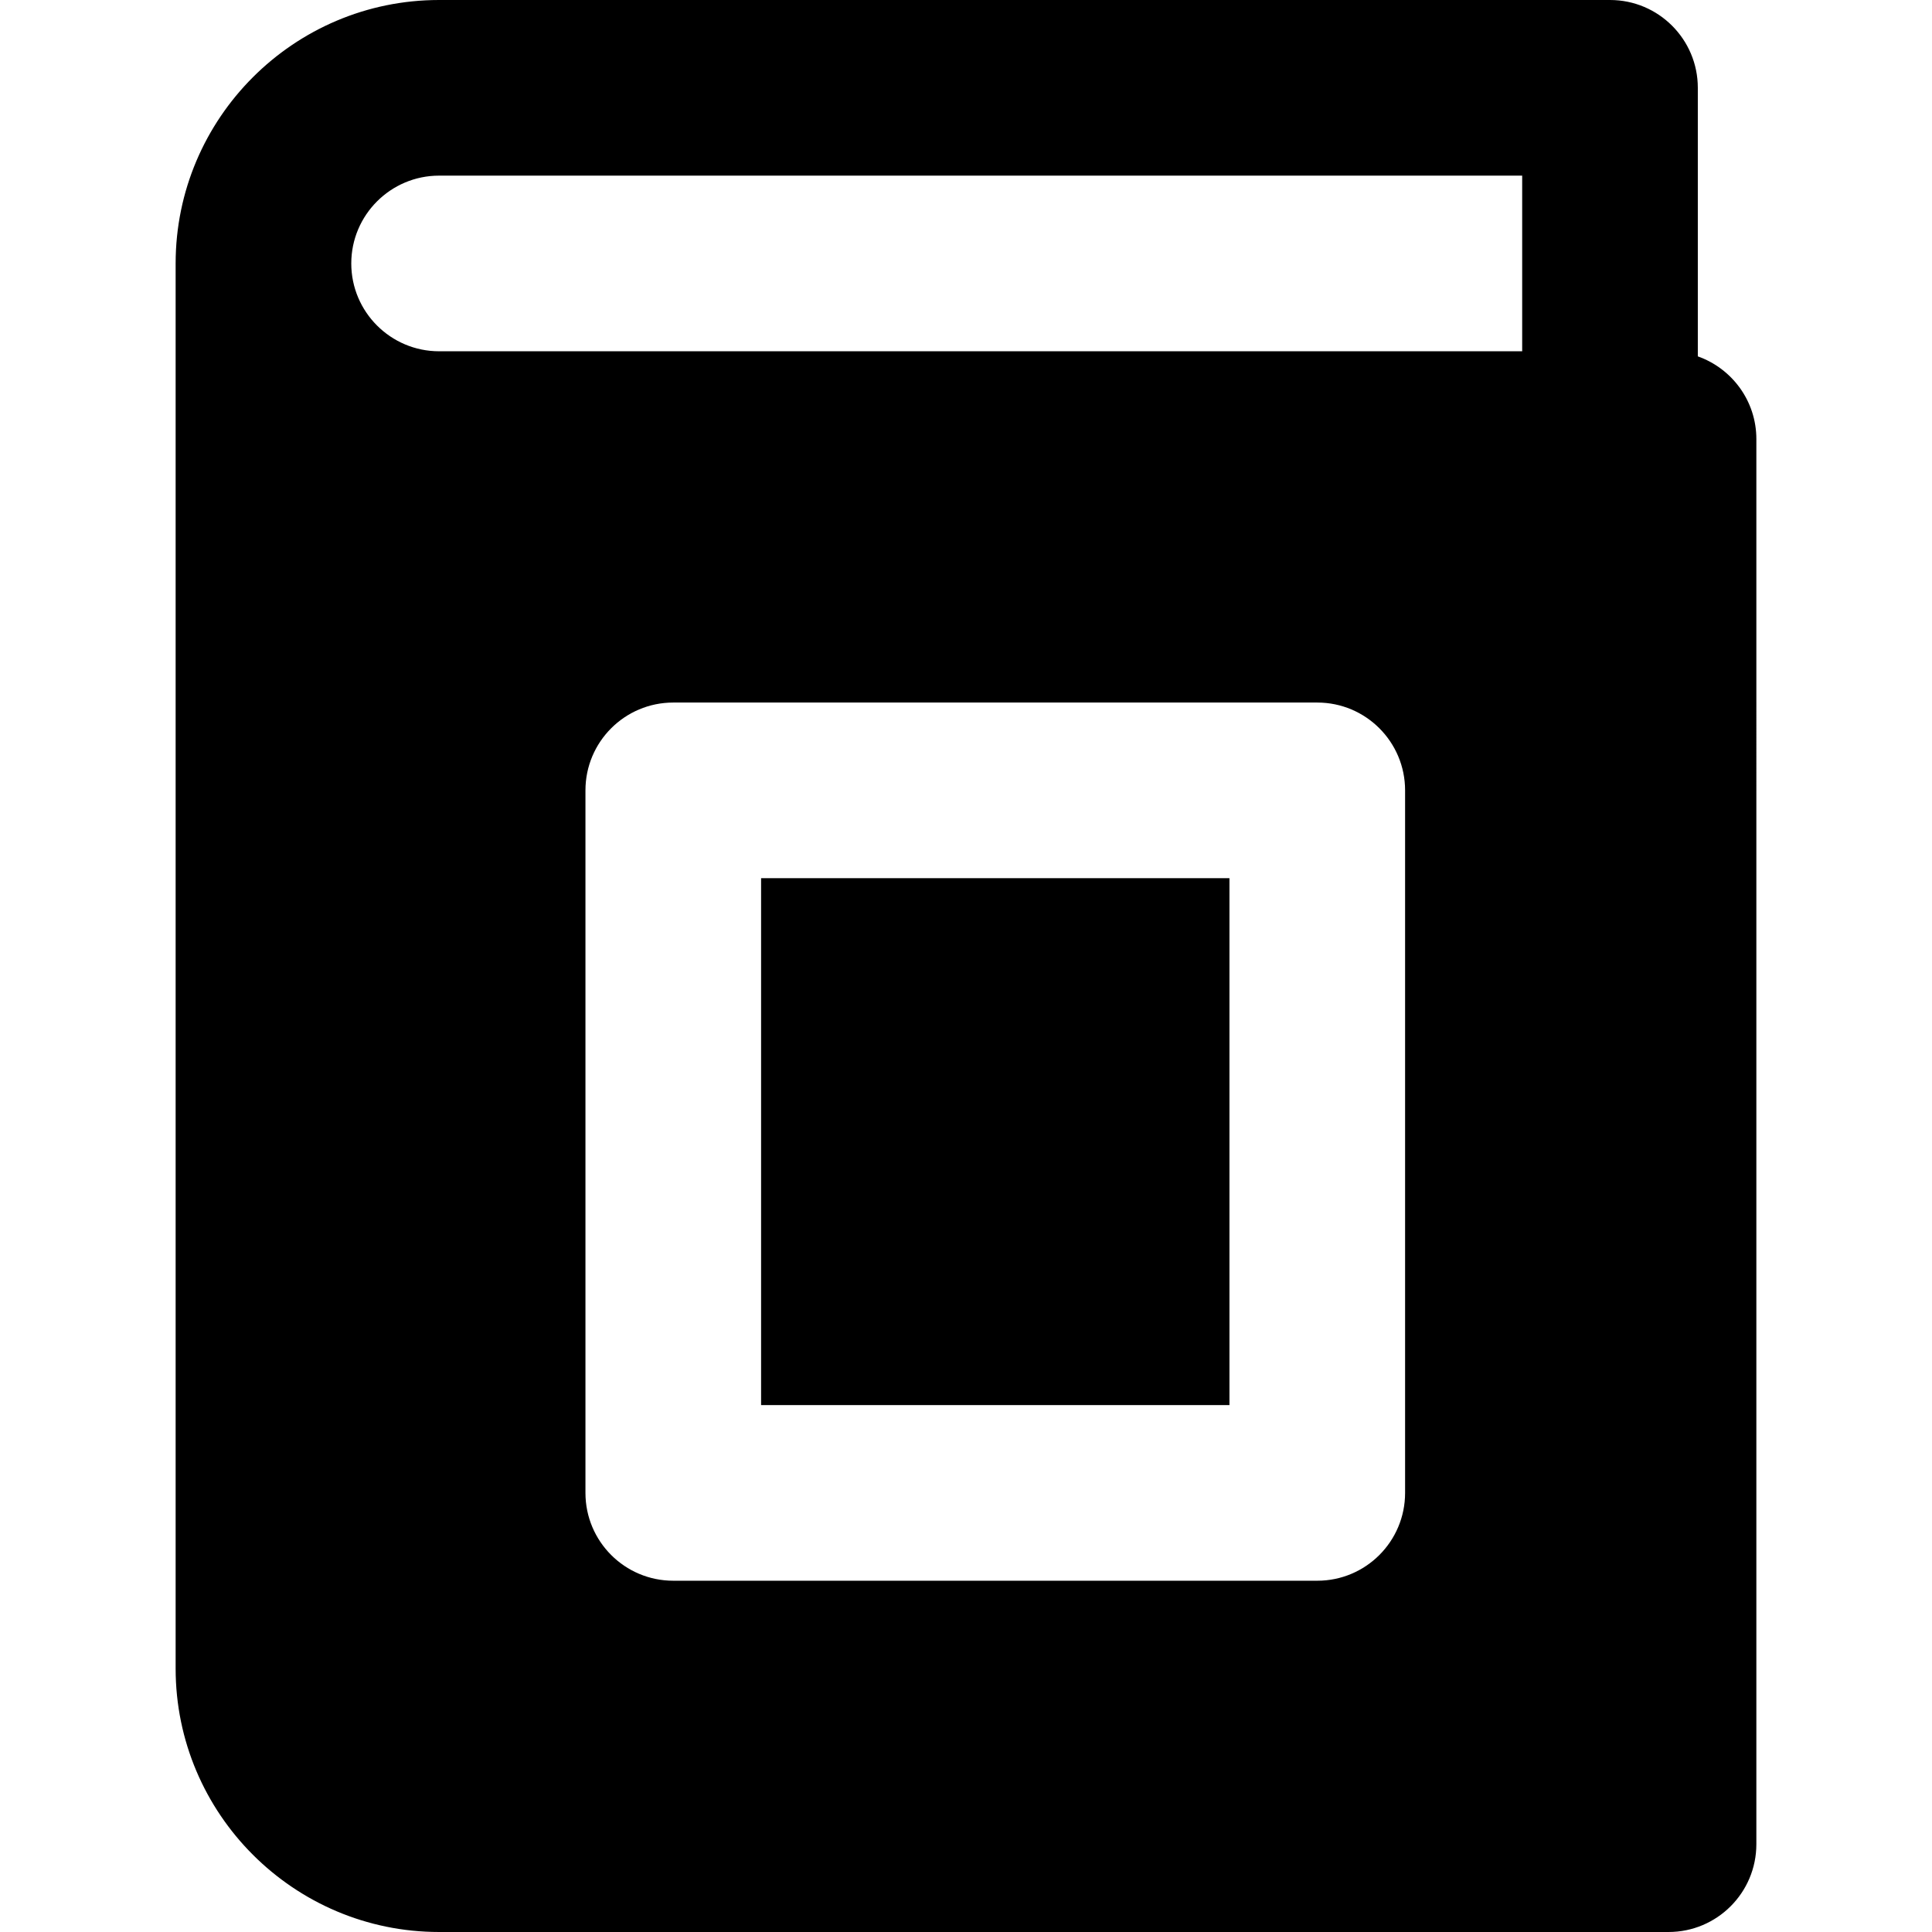 <?xml version="1.0" encoding="iso-8859-1"?>
<!-- Uploaded to: SVG Repo, www.svgrepo.com, Generator: SVG Repo Mixer Tools -->
<svg fill="#000000" version="1.1" id="Layer_1" xmlns="http://www.w3.org/2000/svg" xmlns:xlink="http://www.w3.org/1999/xlink" 
	 viewBox="0 0 512 512" xml:space="preserve">
<g>
	<g>
		<rect x="201.697" y="232.727" width="124.121" height="139.636"/>
	</g>
</g>
<g>
	<g>
		<path d="M449.939,94.442v-71.17C449.939,10.42,439.519,0,426.667,0H116.364C77.864,0,46.545,31.32,46.545,69.818v372.364
			c0,38.498,31.319,69.818,69.818,69.818h325.818c12.853,0,23.273-10.422,23.273-23.273V116.364
			C465.455,106.235,458.972,97.642,449.939,94.442z M372.364,395.636c0,12.851-10.42,23.273-23.273,23.273H178.424
			c-12.853,0-23.273-10.422-23.273-23.273V209.455c0-12.853,10.42-23.273,23.273-23.273h170.667
			c12.853,0,23.273,10.42,23.273,23.273V395.636z M403.394,93.091h-287.03c-12.834,0-23.273-10.44-23.273-23.273
			s10.439-23.273,23.273-23.273h287.03V93.091z"/>
	</g>
</g>
</svg>